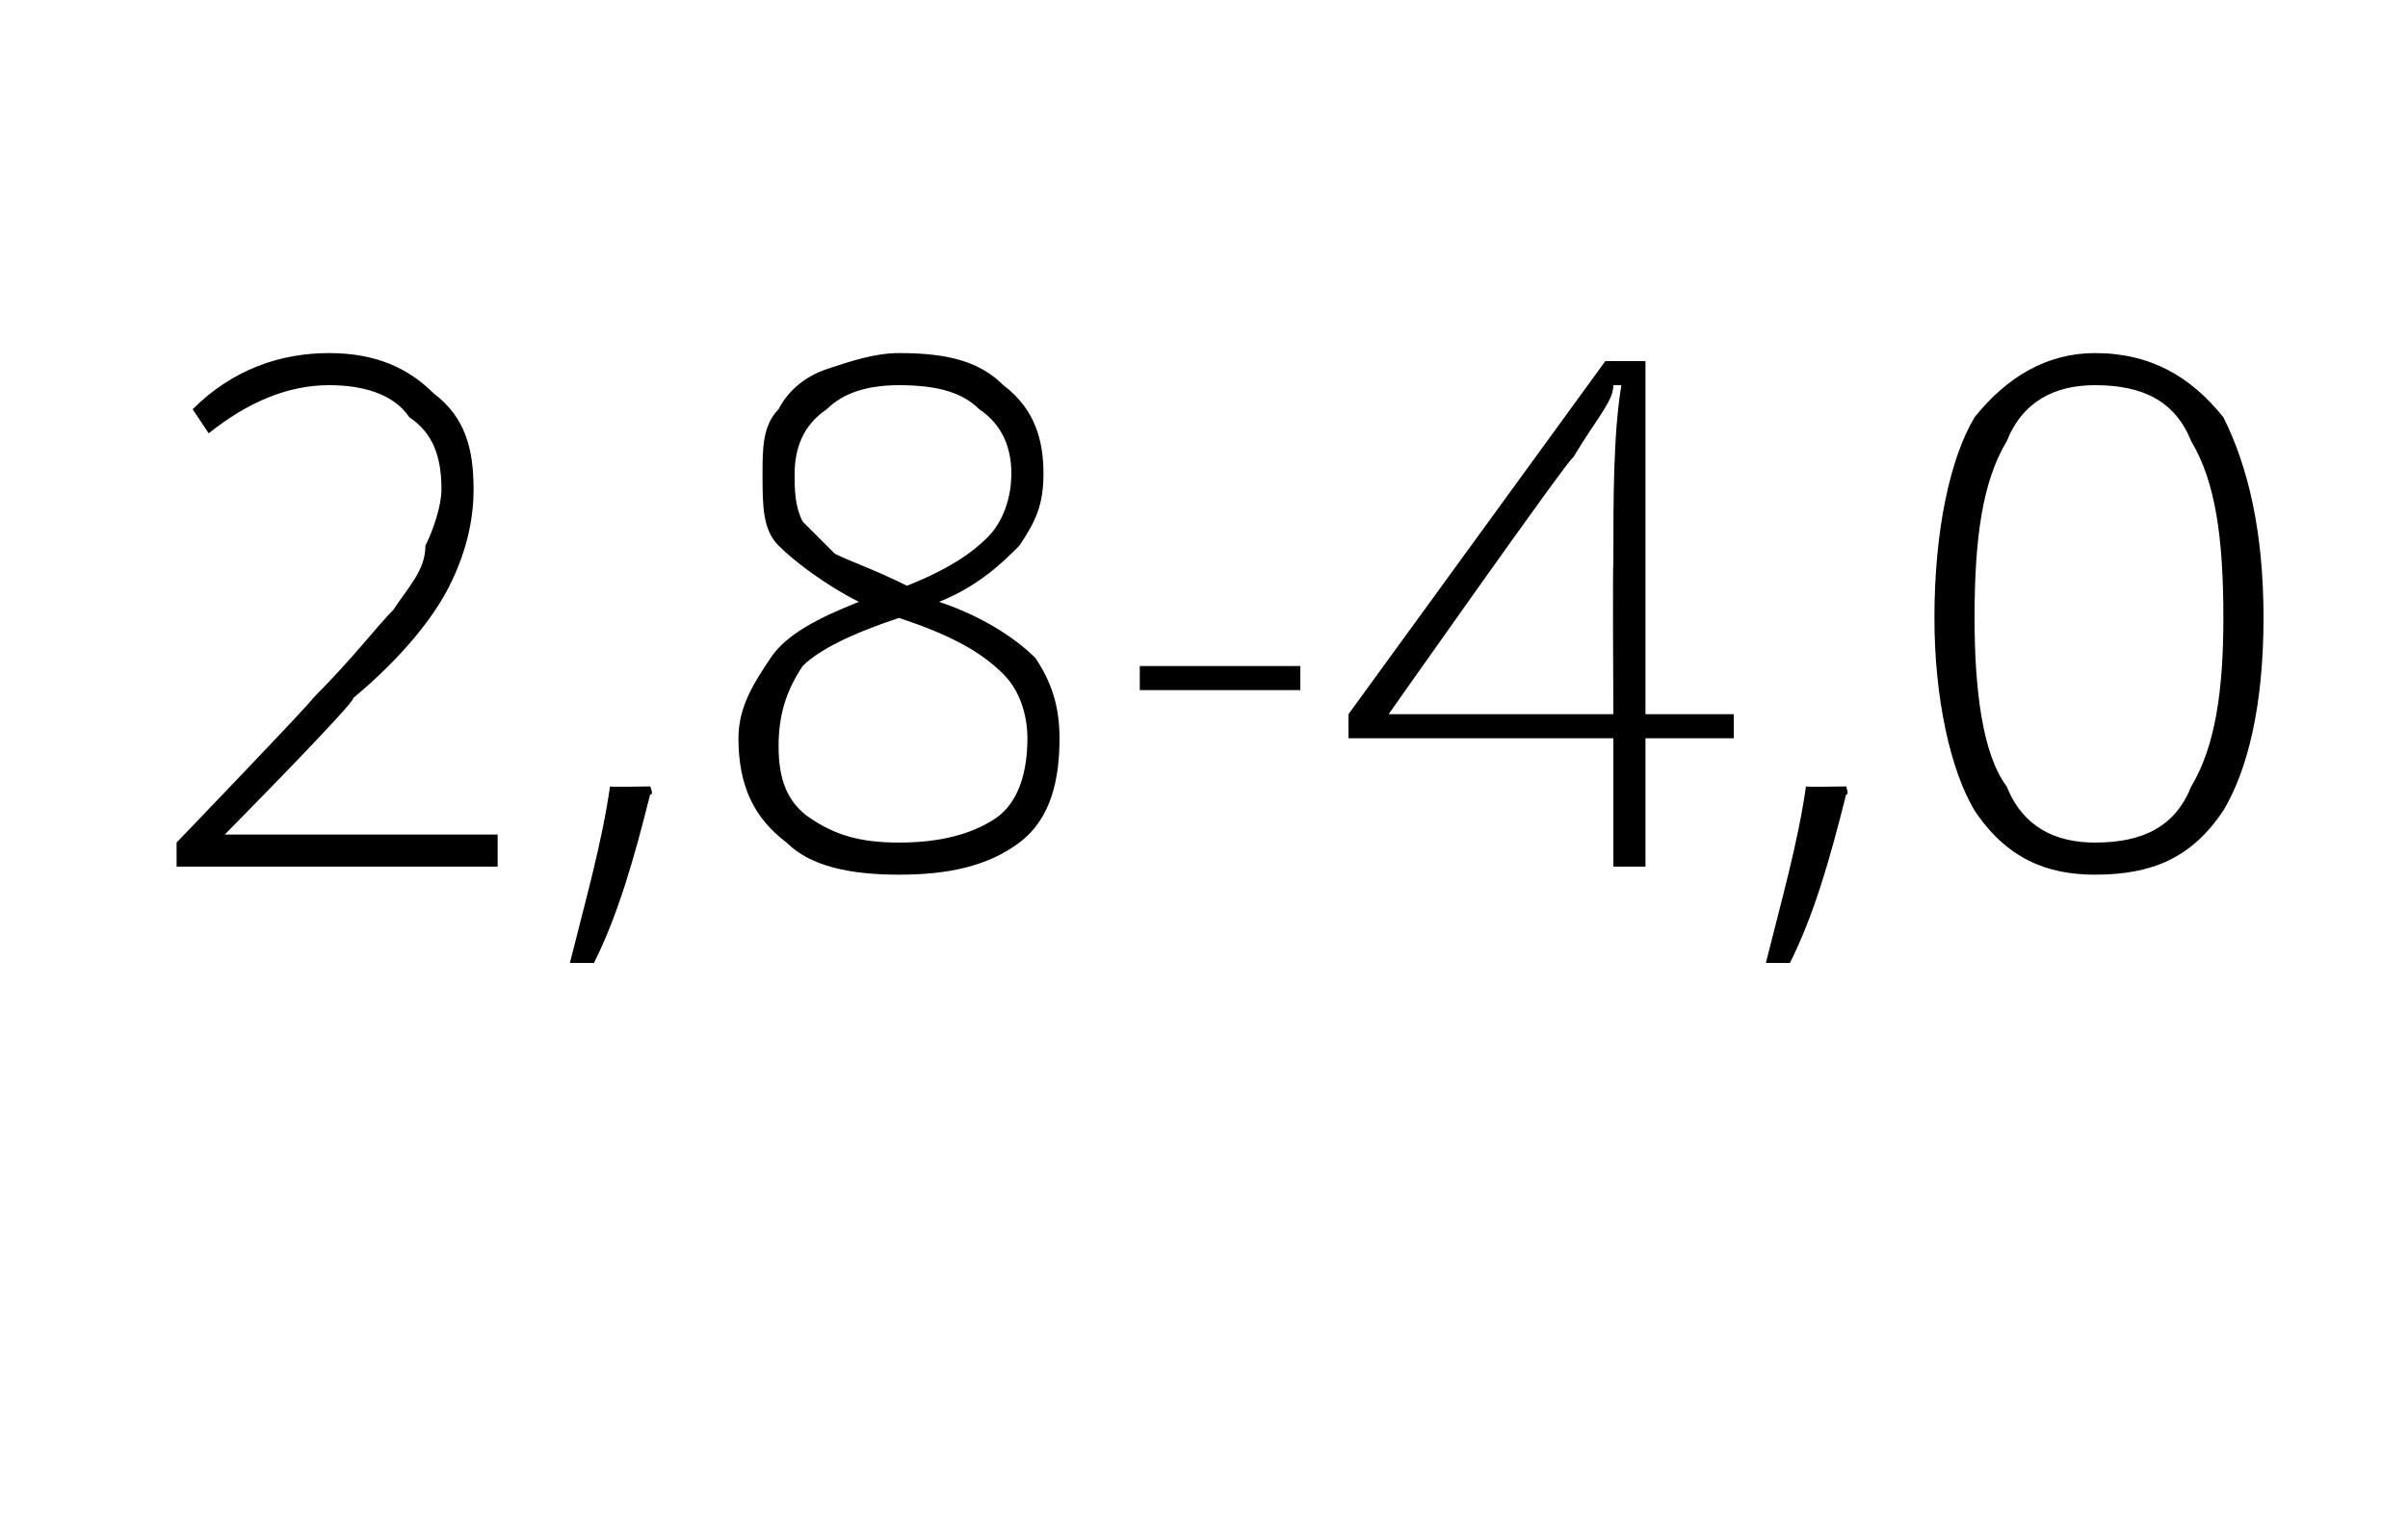<?xml version="1.0" standalone="no"?><!DOCTYPE svg PUBLIC "-//W3C//DTD SVG 1.1//EN" "http://www.w3.org/Graphics/SVG/1.1/DTD/svg11.dtd"><svg xmlns="http://www.w3.org/2000/svg" version="1.1" width="30px" height="19.1px" viewBox="0 0 30 19.1">  <desc>2 8-4 0</desc>  <defs/>  <g id="Polygon151471">    <path d="M 6.2 10.8 L 2.2 10.8 L 2.2 10.5 C 2.2 10.5 3.92 8.71 3.9 8.7 C 4.4 8.2 4.7 7.8 4.9 7.6 C 5.1 7.3 5.3 7.1 5.3 6.8 C 5.4 6.6 5.5 6.3 5.5 6.1 C 5.5 5.7 5.4 5.4 5.1 5.2 C 4.9 4.9 4.5 4.8 4.1 4.8 C 3.6 4.8 3.1 5 2.6 5.4 C 2.6 5.4 2.4 5.1 2.4 5.1 C 2.9 4.6 3.5 4.4 4.1 4.4 C 4.7 4.4 5.1 4.6 5.4 4.9 C 5.8 5.2 5.9 5.6 5.9 6.1 C 5.9 6.5 5.8 6.9 5.6 7.3 C 5.4 7.7 5 8.2 4.4 8.7 C 4.44 8.74 2.8 10.4 2.8 10.4 L 2.8 10.4 L 6.2 10.4 L 6.2 10.8 Z M 8.1 9.8 C 8.1 9.8 8.15 9.91 8.1 9.9 C 7.9 10.7 7.7 11.4 7.4 12 C 7.4 12 7.1 12 7.1 12 C 7.3 11.2 7.5 10.5 7.6 9.8 C 7.59 9.81 8.1 9.8 8.1 9.8 Z M 11.2 4.4 C 11.8 4.4 12.2 4.5 12.5 4.8 C 12.9 5.1 13 5.5 13 5.9 C 13 6.3 12.9 6.5 12.7 6.8 C 12.5 7 12.2 7.3 11.7 7.5 C 12.3 7.7 12.7 8 12.9 8.2 C 13.1 8.5 13.2 8.8 13.2 9.2 C 13.2 9.7 13.1 10.2 12.7 10.5 C 12.3 10.8 11.8 10.9 11.2 10.9 C 10.6 10.9 10.1 10.8 9.8 10.5 C 9.4 10.2 9.2 9.8 9.2 9.2 C 9.2 8.8 9.4 8.5 9.6 8.2 C 9.8 7.9 10.2 7.7 10.7 7.5 C 10.3 7.3 9.9 7 9.7 6.8 C 9.5 6.6 9.5 6.3 9.5 5.9 C 9.5 5.6 9.5 5.3 9.7 5.1 C 9.8 4.9 10 4.7 10.3 4.6 C 10.6 4.5 10.9 4.4 11.2 4.4 Z M 9.7 9.3 C 9.7 9.7 9.8 10 10.1 10.2 C 10.4 10.4 10.7 10.5 11.2 10.5 C 11.7 10.5 12.1 10.4 12.4 10.2 C 12.7 10 12.8 9.6 12.8 9.2 C 12.8 8.9 12.7 8.6 12.5 8.4 C 12.2 8.1 11.8 7.9 11.2 7.7 C 10.6 7.9 10.2 8.1 10 8.3 C 9.8 8.6 9.7 8.9 9.7 9.3 Z M 11.2 4.8 C 10.8 4.8 10.5 4.9 10.3 5.1 C 10 5.3 9.9 5.6 9.9 5.9 C 9.9 6.1 9.9 6.3 10 6.5 C 10.1 6.6 10.2 6.7 10.4 6.9 C 10.6 7 10.9 7.1 11.3 7.3 C 11.8 7.1 12.1 6.9 12.3 6.7 C 12.5 6.5 12.6 6.2 12.6 5.9 C 12.6 5.6 12.5 5.3 12.2 5.1 C 12 4.9 11.7 4.8 11.2 4.8 Z M 14.2 8.6 L 14.2 8.3 L 16.2 8.3 L 16.2 8.6 L 14.2 8.6 Z M 21.6 9.2 L 20.5 9.2 L 20.5 10.8 L 20.1 10.8 L 20.1 9.2 L 16.8 9.2 L 16.8 8.9 L 20 4.5 L 20.5 4.5 L 20.5 8.9 L 21.6 8.9 L 21.6 9.2 Z M 20.1 8.9 C 20.1 8.9 20.09 7.04 20.1 7 C 20.1 6.2 20.1 5.4 20.2 4.8 C 20.2 4.8 20.1 4.8 20.1 4.8 C 20.1 5 19.9 5.2 19.6 5.7 C 19.58 5.66 17.3 8.9 17.3 8.9 L 20.1 8.9 Z M 23 9.8 C 23 9.8 23.04 9.91 23 9.9 C 22.8 10.7 22.6 11.4 22.3 12 C 22.3 12 22 12 22 12 C 22.2 11.2 22.4 10.5 22.5 9.8 C 22.48 9.81 23 9.8 23 9.8 Z M 28.2 7.7 C 28.2 8.8 28 9.6 27.7 10.1 C 27.3 10.7 26.8 10.9 26.1 10.9 C 25.5 10.9 25 10.7 24.6 10.1 C 24.3 9.6 24.1 8.7 24.1 7.7 C 24.1 6.6 24.3 5.7 24.6 5.2 C 25 4.7 25.5 4.4 26.1 4.4 C 26.8 4.4 27.3 4.7 27.7 5.2 C 28 5.8 28.2 6.6 28.2 7.7 Z M 24.6 7.7 C 24.6 8.6 24.7 9.4 25 9.8 C 25.2 10.3 25.6 10.5 26.1 10.5 C 26.7 10.5 27.1 10.3 27.3 9.8 C 27.6 9.3 27.7 8.6 27.7 7.7 C 27.7 6.7 27.6 6 27.3 5.5 C 27.1 5 26.7 4.8 26.1 4.8 C 25.6 4.8 25.2 5 25 5.5 C 24.7 6 24.6 6.7 24.6 7.7 Z " stroke="none" fill="#000"/>  </g></svg>